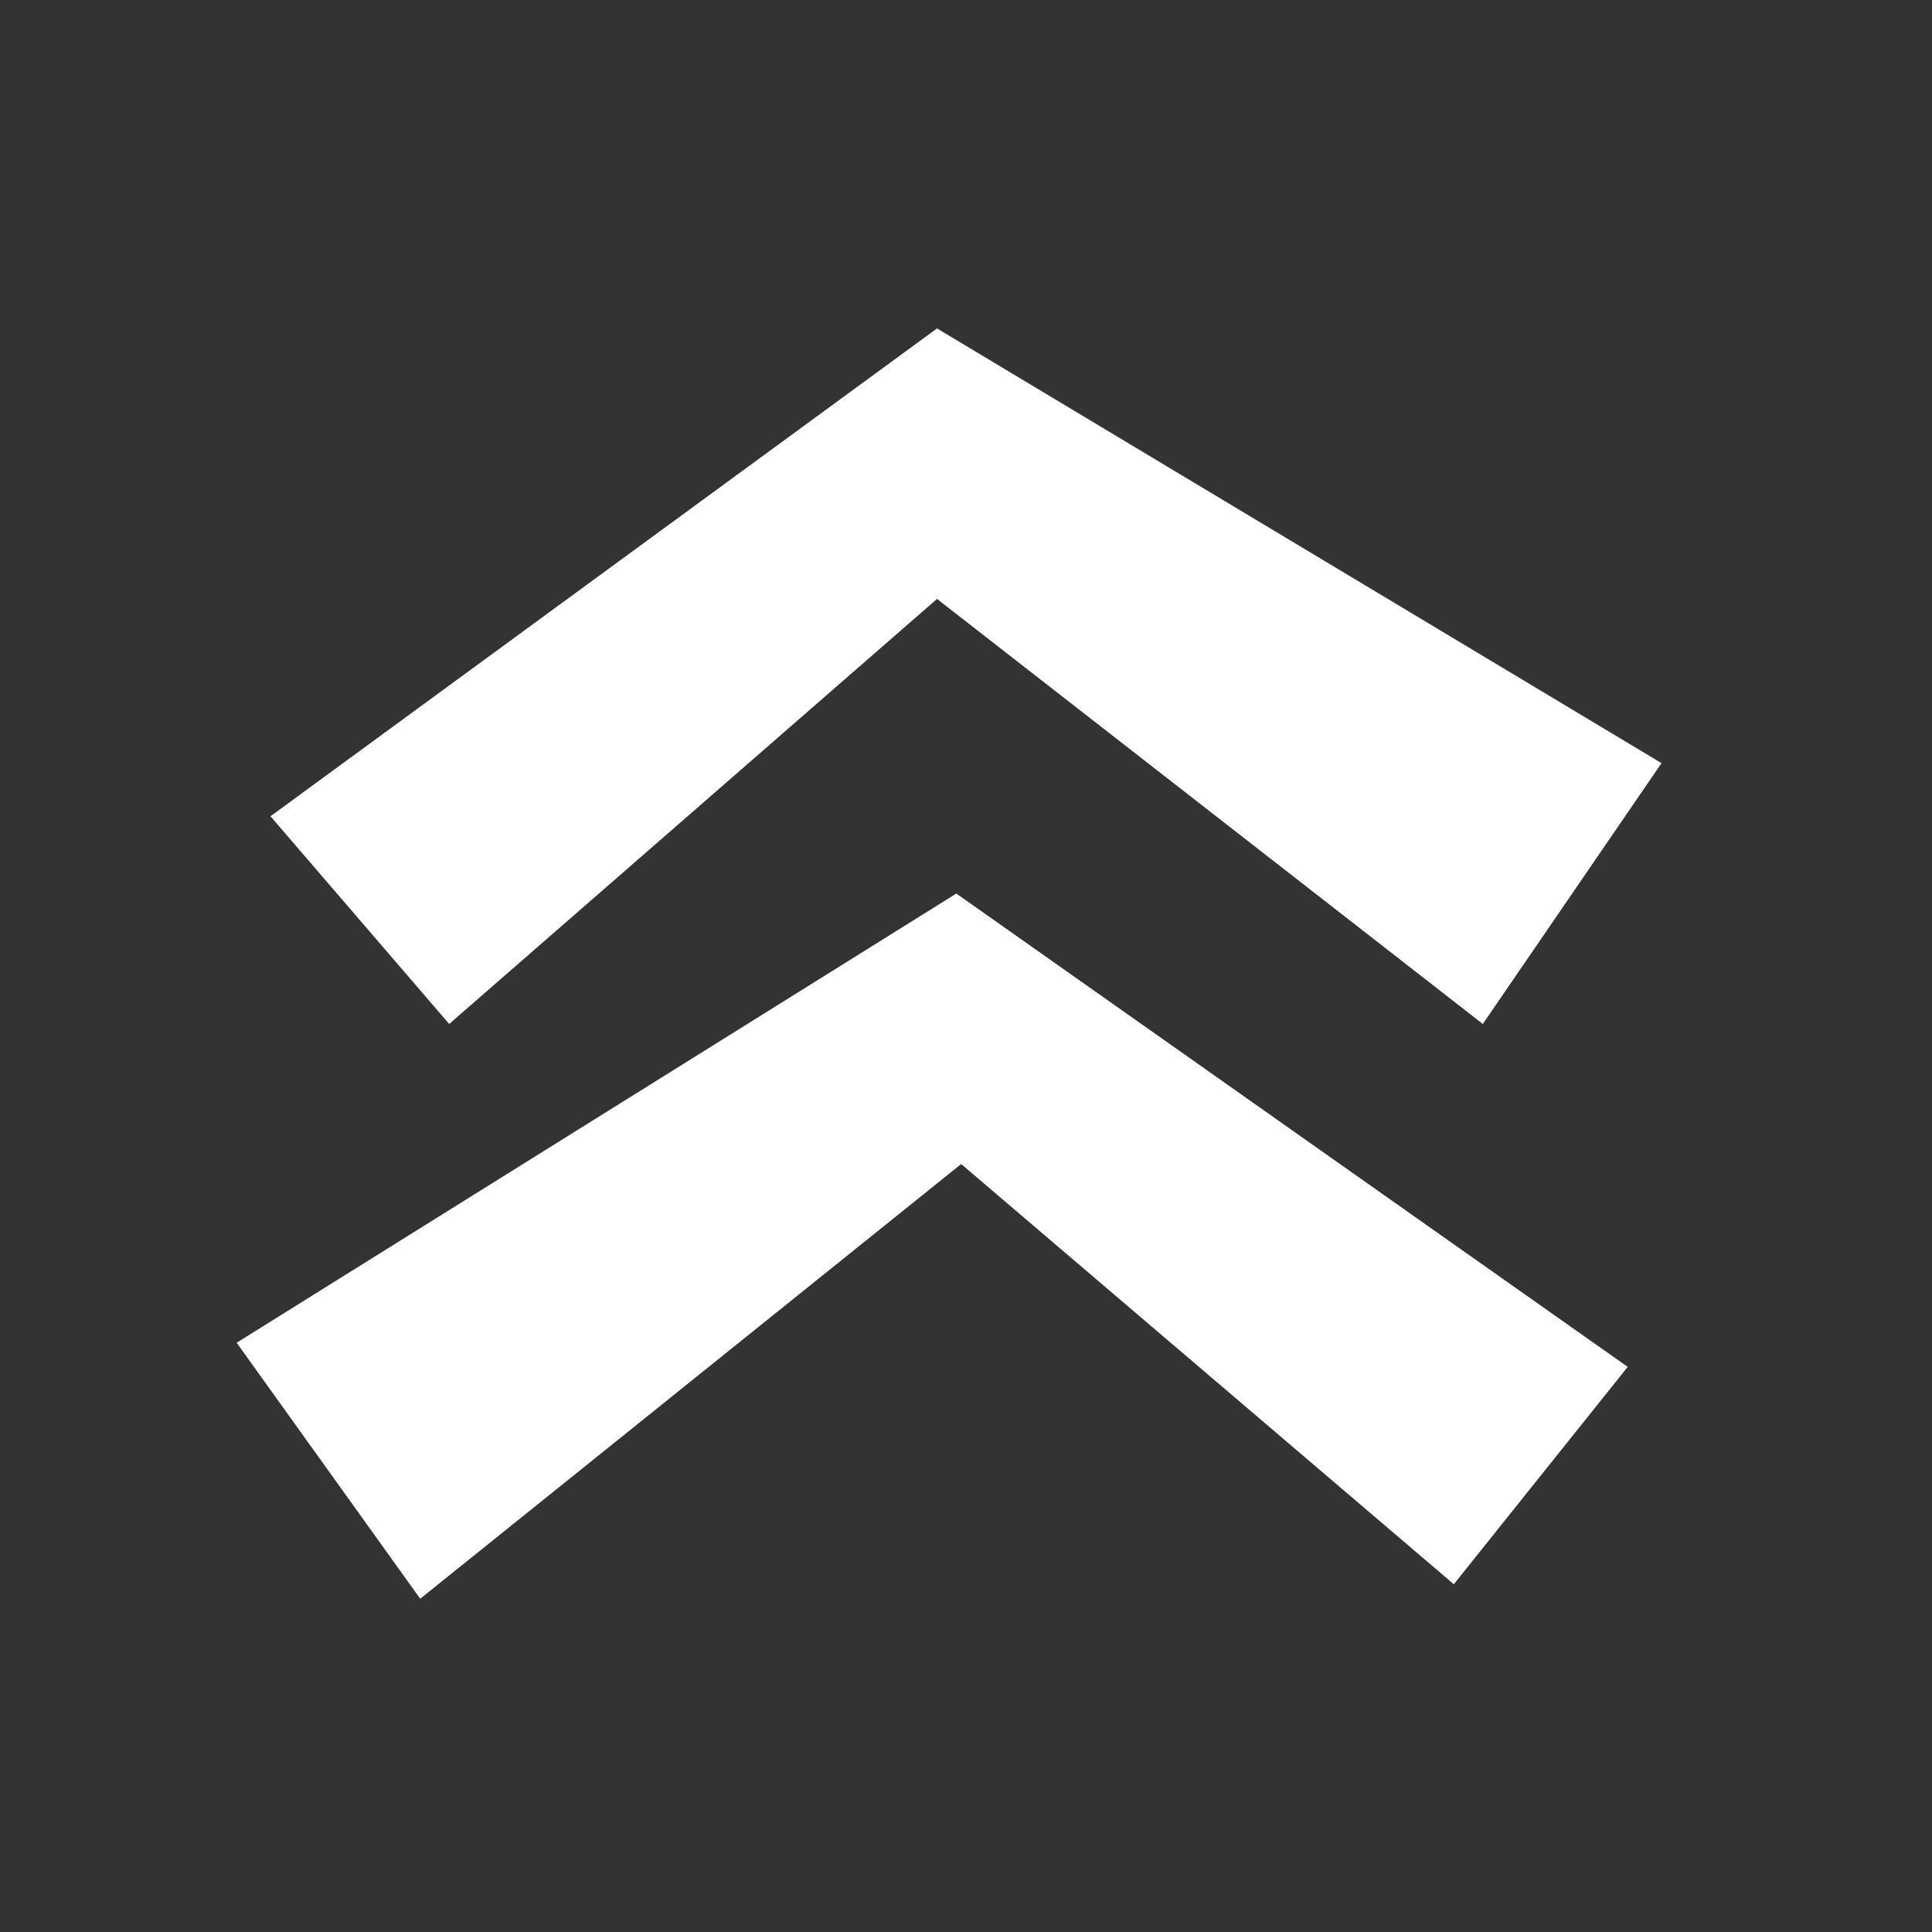 <?xml version="1.0" encoding="utf-8"?>
<!-- Generator: Adobe Illustrator 20.1.0, SVG Export Plug-In . SVG Version: 6.00 Build 0)  -->
<!DOCTYPE svg PUBLIC "-//W3C//DTD SVG 1.1//EN" "http://www.w3.org/Graphics/SVG/1.1/DTD/svg11.dtd">
<svg version="1.1" xmlns="http://www.w3.org/2000/svg" xmlns:xlink="http://www.w3.org/1999/xlink" x="0px" y="0px"
	 viewBox="0 0 40 40" enable-background="new 0 0 40 40" xml:space="preserve" width="40" height="40" preserveAspectRatio="none">
<rect x="0" y="0" width="40" height="40" fill="#333333" stroke="none"/>
<g id="BG" display="none">
</g>
<g id="Header_Buttons">
	<polygon fill="#FFFFFF" points="5.6,16.9 9.3,21.2 19.4,12.4 30.7,21.2 34.4,15.8 19.4,6.8 	"/>
	<polygon fill="#FFFFFF" points="33.7,28.3 30.1,32.8 19.9,24.1 8.7,33.1 4.9,27.8 19.8,18.5 	"/>
</g>
<g id="Layer_1">
</g>
<g id="elliot">
</g>
</svg>
